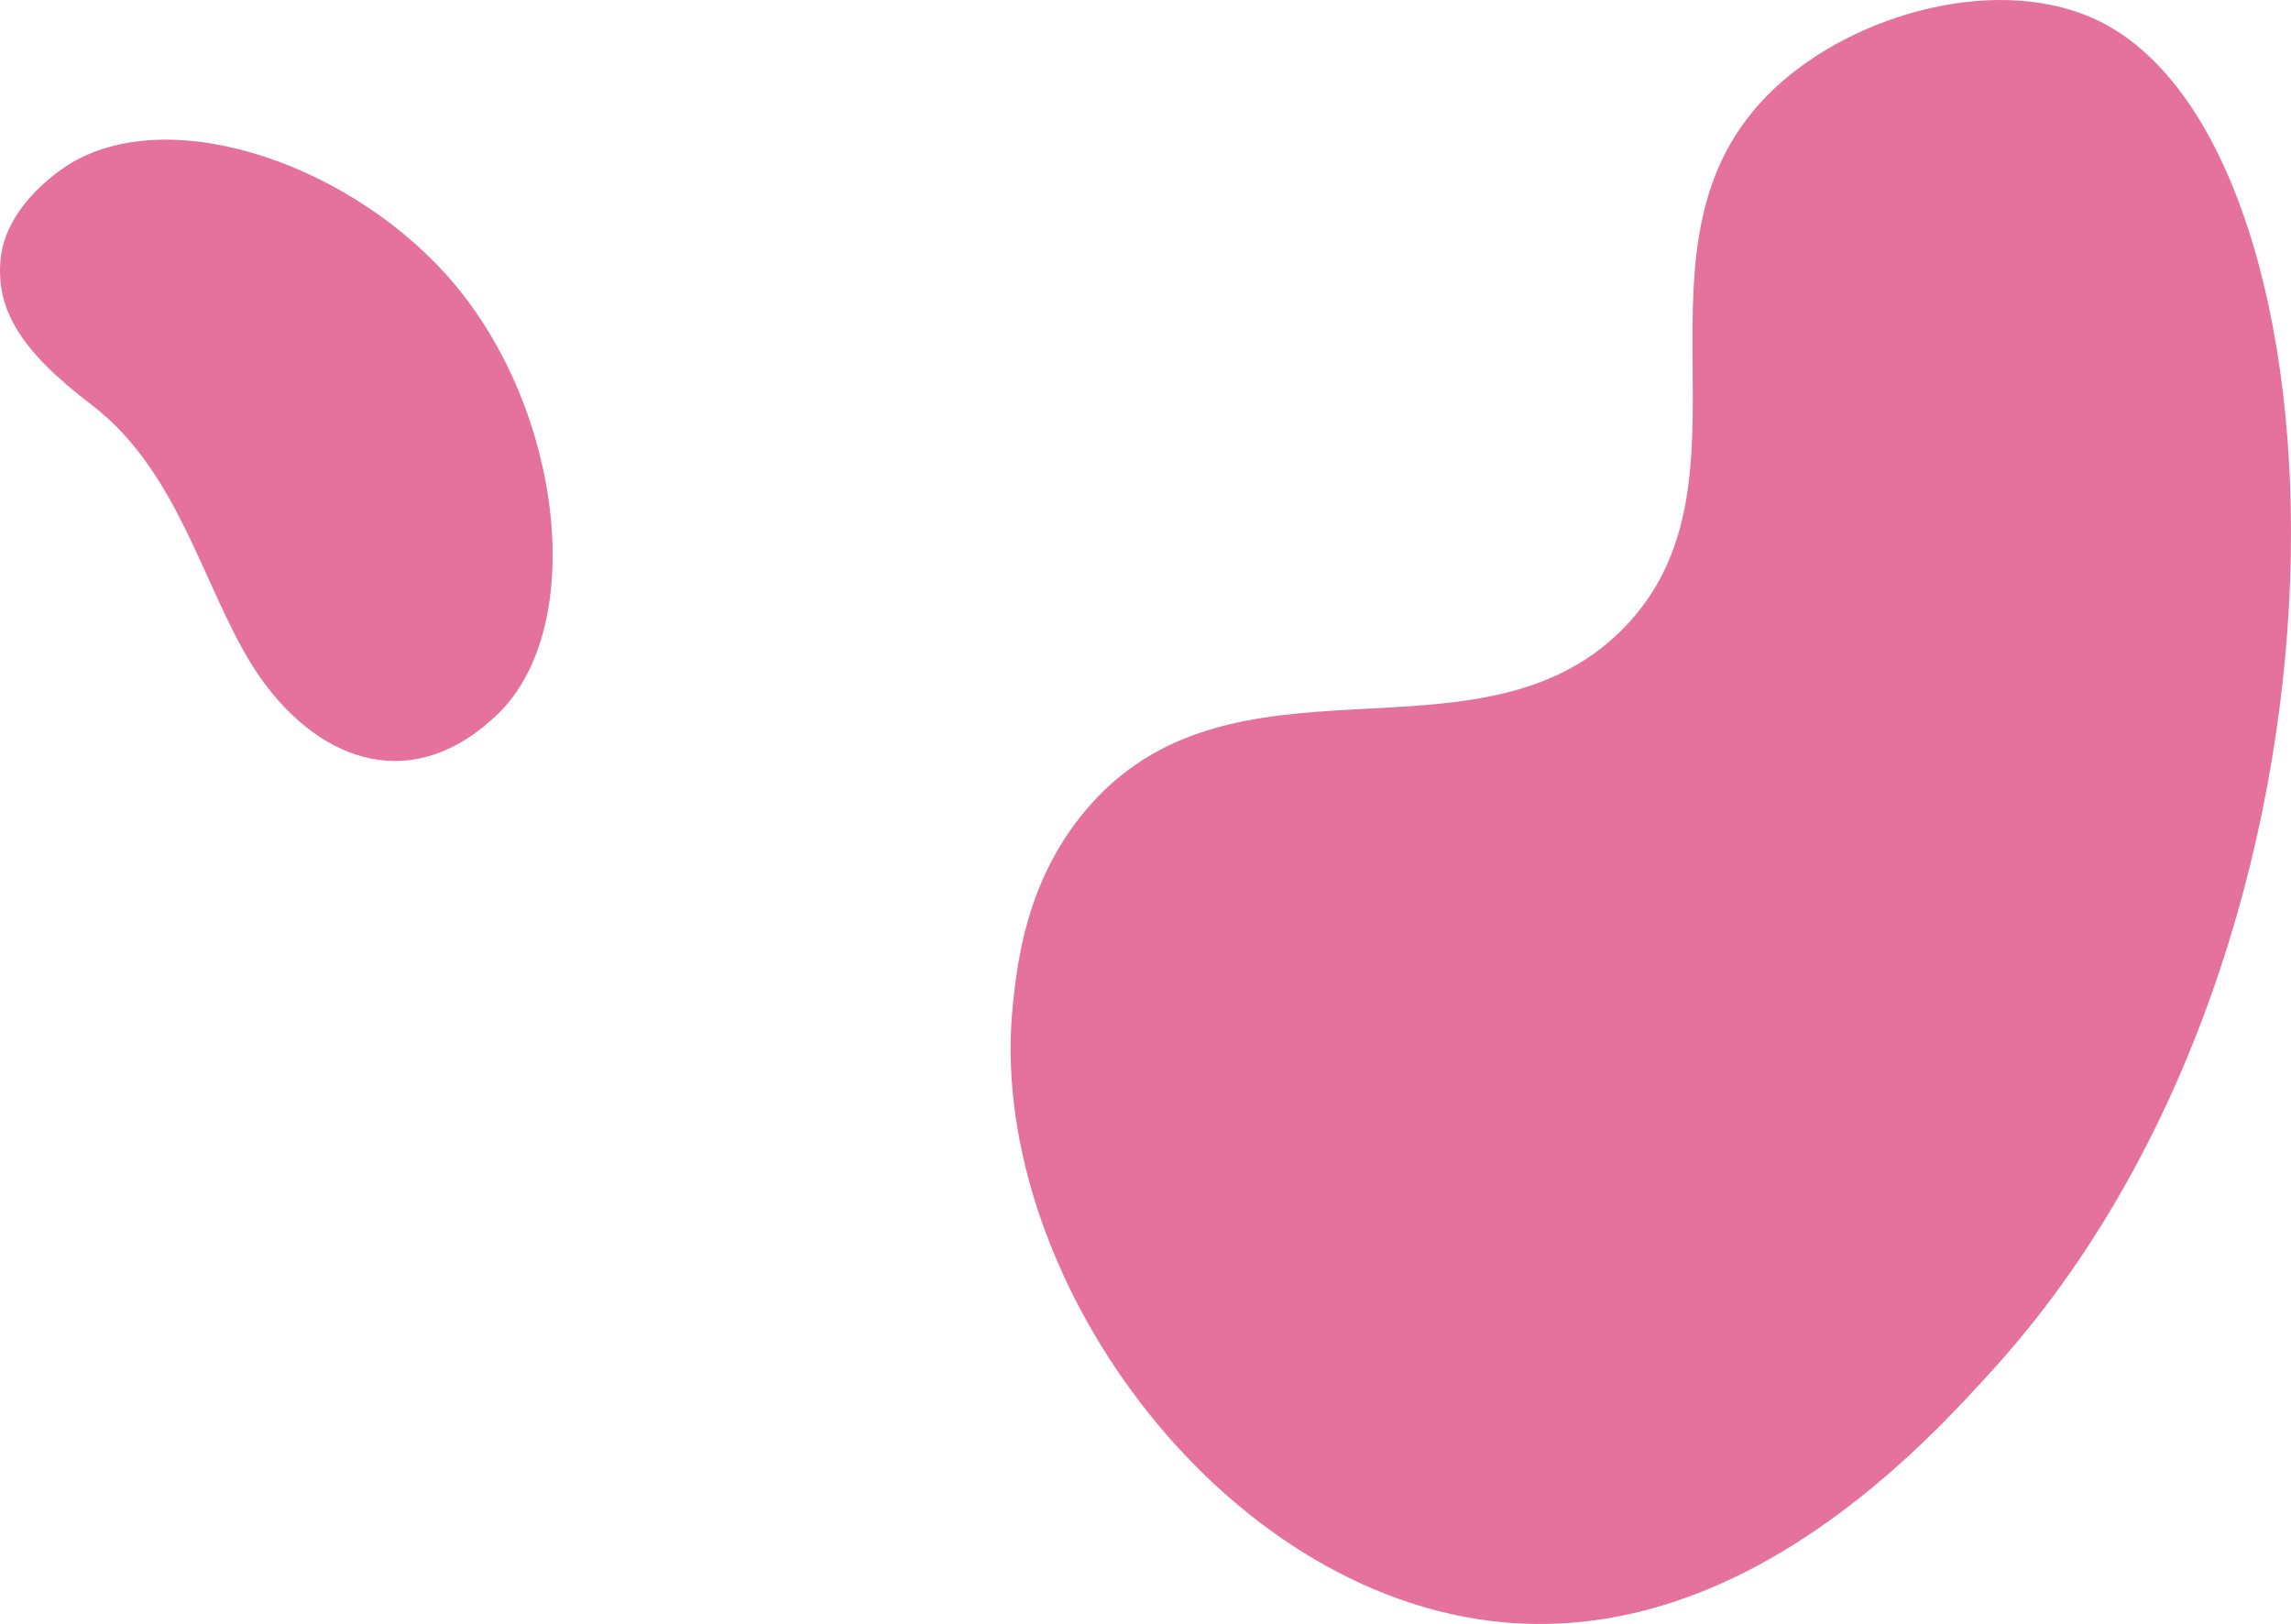 <?xml version="1.0" encoding="UTF-8"?>
<svg id="Laag_2" data-name="Laag 2" xmlns="http://www.w3.org/2000/svg" viewBox="0 0 612.56 434.18">
  <defs>
    <style>
      .cls-1 {
        fill: #d4145a;
        opacity: .6;
      }
    </style>
  </defs>
  <g id="Webshop_1" data-name="Webshop 1">
    <path class="cls-1" d="M19.16,43.5c-1.27.74-17.82,10.7-19.05,26.27-1.04,13.15,5.45,24.08,24.38,38.46,24.58,18.67,30.59,52.57,45.37,73.29,16.34,22.91,41.14,30.83,63.3,9.32,23.84-23.13,17.48-80.3-11.73-114.99C95.29,44.8,46.96,27.29,19.16,43.5Z"/>
    <path class="cls-1" d="M270.87,268.15c-7.79,71.46,55.11,158.68,131.19,165.59,64.33,5.84,113.08-48,131.01-67.79,104.58-115.48,97.22-325.67,28.59-360.11-26.22-13.16-65.51-2.75-87.44,18.02-43.17,40.88-1.1,104.97-40.47,144.46-38.84,38.95-104.84,1.74-143.83,48.74-15.53,18.72-17.86,40.07-19.06,51.1Z"/>
  </g>
</svg>